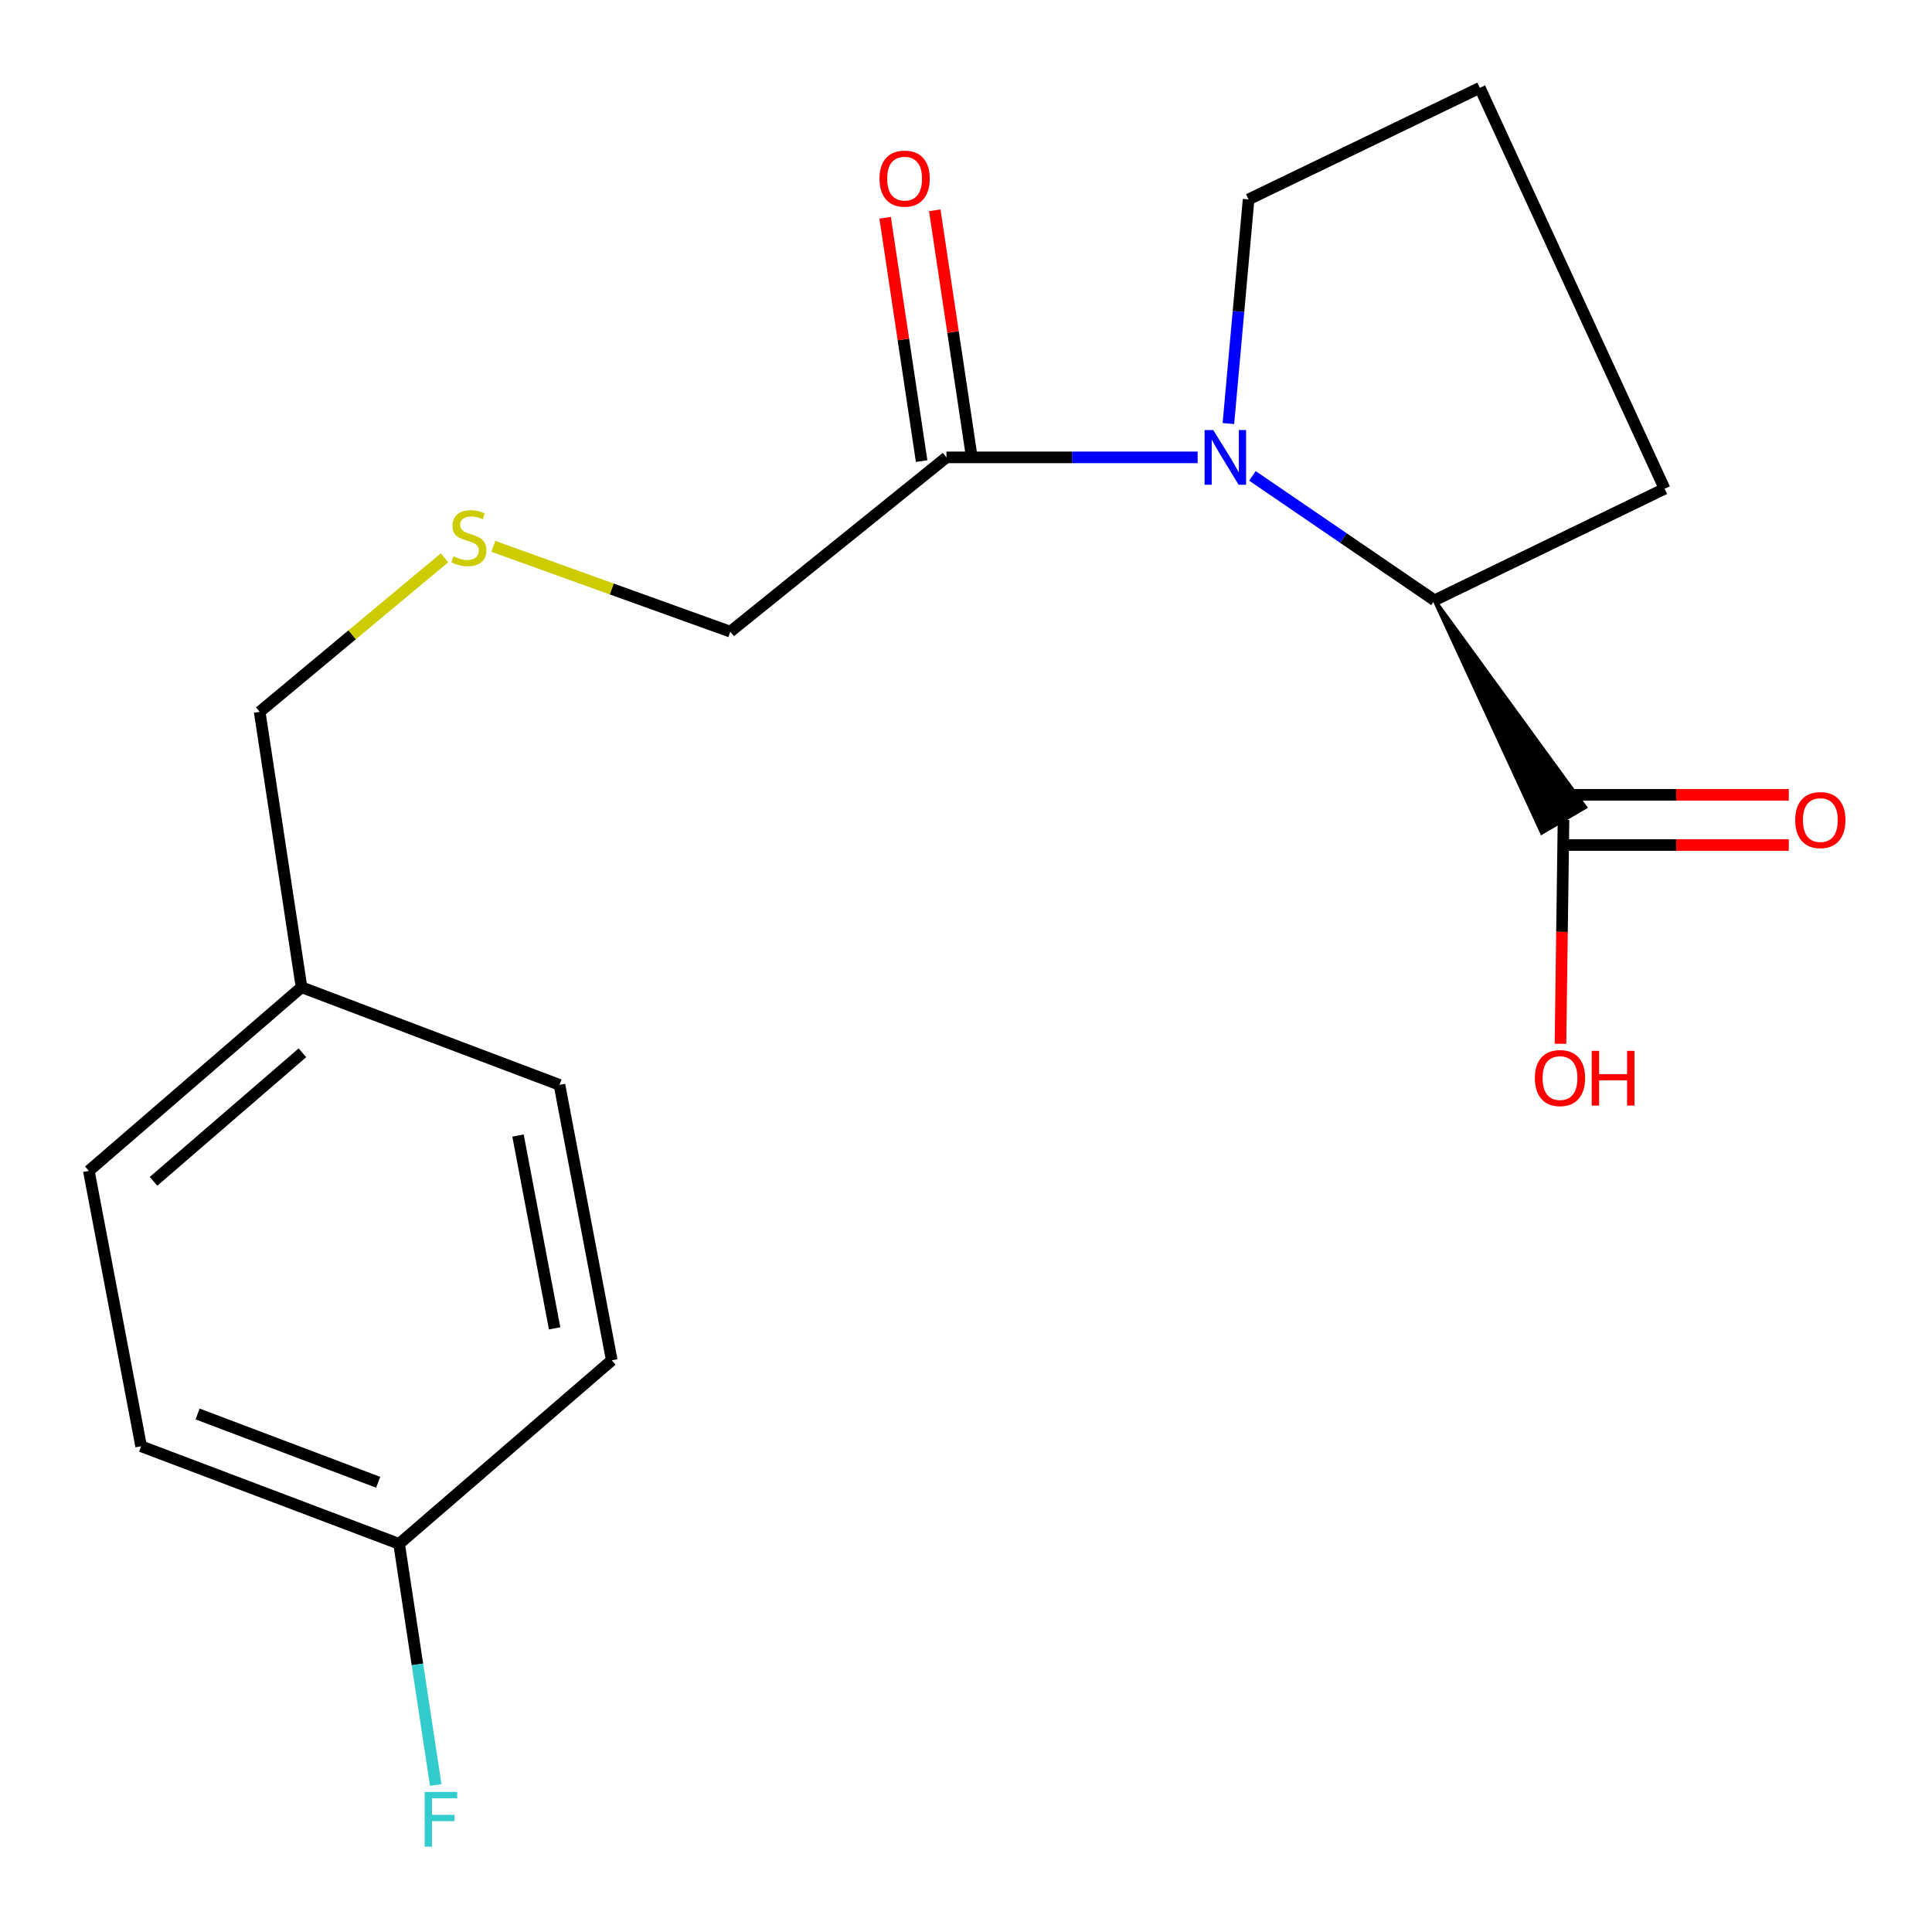 <?xml version='1.0' encoding='iso-8859-1'?>
<svg version='1.1' baseProfile='full'
              xmlns='http://www.w3.org/2000/svg'
                      xmlns:rdkit='http://www.rdkit.org/xml'
                      xmlns:xlink='http://www.w3.org/1999/xlink'
                  xml:space='preserve'
width='1000px' height='1000px' viewBox='0 0 1000 1000'>
<!-- END OF HEADER -->
<rect style='opacity:1.0;fill:#FFFFFF;stroke:none' width='1000' height='1000' x='0' y='0'> </rect>
<path class='bond-0' d='M 648.257,246.317 L 695.38,278.513' style='fill:none;fill-rule:evenodd;stroke:#0000FF;stroke-width:6px;stroke-linecap:butt;stroke-linejoin:miter;stroke-opacity:1' />
<path class='bond-0' d='M 695.38,278.513 L 742.503,310.71' style='fill:none;fill-rule:evenodd;stroke:#000000;stroke-width:6px;stroke-linecap:butt;stroke-linejoin:miter;stroke-opacity:1' />
<path class='bond-1' d='M 619.89,236.739 L 554.884,236.739' style='fill:none;fill-rule:evenodd;stroke:#0000FF;stroke-width:6px;stroke-linecap:butt;stroke-linejoin:miter;stroke-opacity:1' />
<path class='bond-1' d='M 554.884,236.739 L 489.878,236.739' style='fill:none;fill-rule:evenodd;stroke:#000000;stroke-width:6px;stroke-linecap:butt;stroke-linejoin:miter;stroke-opacity:1' />
<path class='bond-6' d='M 635.816,219.227 L 641.039,161.215' style='fill:none;fill-rule:evenodd;stroke:#0000FF;stroke-width:6px;stroke-linecap:butt;stroke-linejoin:miter;stroke-opacity:1' />
<path class='bond-6' d='M 641.039,161.215 L 646.262,103.202' style='fill:none;fill-rule:evenodd;stroke:#000000;stroke-width:6px;stroke-linecap:butt;stroke-linejoin:miter;stroke-opacity:1' />
<path class='bond-2' d='M 742.503,310.71 L 798.071,430.965 L 820.473,417.807 Z' style='fill:#000000;fill-rule:evenodd;fill-opacity:1;stroke:#000000;stroke-width:2px;stroke-linecap:butt;stroke-linejoin:miter;stroke-opacity:1;' />
<path class='bond-16' d='M 742.503,310.71 L 861.593,252.976' style='fill:none;fill-rule:evenodd;stroke:#000000;stroke-width:6px;stroke-linecap:butt;stroke-linejoin:miter;stroke-opacity:1' />
<path class='bond-3' d='M 502.724,234.812 L 493.279,171.836' style='fill:none;fill-rule:evenodd;stroke:#000000;stroke-width:6px;stroke-linecap:butt;stroke-linejoin:miter;stroke-opacity:1' />
<path class='bond-3' d='M 493.279,171.836 L 483.835,108.86' style='fill:none;fill-rule:evenodd;stroke:#FF0000;stroke-width:6px;stroke-linecap:butt;stroke-linejoin:miter;stroke-opacity:1' />
<path class='bond-3' d='M 477.031,238.666 L 467.587,175.689' style='fill:none;fill-rule:evenodd;stroke:#000000;stroke-width:6px;stroke-linecap:butt;stroke-linejoin:miter;stroke-opacity:1' />
<path class='bond-3' d='M 467.587,175.689 L 458.142,112.713' style='fill:none;fill-rule:evenodd;stroke:#FF0000;stroke-width:6px;stroke-linecap:butt;stroke-linejoin:miter;stroke-opacity:1' />
<path class='bond-9' d='M 489.878,236.739 L 378.005,326.947' style='fill:none;fill-rule:evenodd;stroke:#000000;stroke-width:6px;stroke-linecap:butt;stroke-linejoin:miter;stroke-opacity:1' />
<path class='bond-4' d='M 809.272,437.376 L 867.576,437.376' style='fill:none;fill-rule:evenodd;stroke:#000000;stroke-width:6px;stroke-linecap:butt;stroke-linejoin:miter;stroke-opacity:1' />
<path class='bond-4' d='M 867.576,437.376 L 925.879,437.376' style='fill:none;fill-rule:evenodd;stroke:#FF0000;stroke-width:6px;stroke-linecap:butt;stroke-linejoin:miter;stroke-opacity:1' />
<path class='bond-4' d='M 809.272,411.396 L 867.576,411.396' style='fill:none;fill-rule:evenodd;stroke:#000000;stroke-width:6px;stroke-linecap:butt;stroke-linejoin:miter;stroke-opacity:1' />
<path class='bond-4' d='M 867.576,411.396 L 925.879,411.396' style='fill:none;fill-rule:evenodd;stroke:#FF0000;stroke-width:6px;stroke-linecap:butt;stroke-linejoin:miter;stroke-opacity:1' />
<path class='bond-7' d='M 809.272,424.386 L 808.483,482.325' style='fill:none;fill-rule:evenodd;stroke:#000000;stroke-width:6px;stroke-linecap:butt;stroke-linejoin:miter;stroke-opacity:1' />
<path class='bond-7' d='M 808.483,482.325 L 807.694,540.264' style='fill:none;fill-rule:evenodd;stroke:#FF0000;stroke-width:6px;stroke-linecap:butt;stroke-linejoin:miter;stroke-opacity:1' />
<path class='bond-5' d='M 255.354,282.797 L 316.68,304.872' style='fill:none;fill-rule:evenodd;stroke:#CCCC00;stroke-width:6px;stroke-linecap:butt;stroke-linejoin:miter;stroke-opacity:1' />
<path class='bond-5' d='M 316.68,304.872 L 378.005,326.947' style='fill:none;fill-rule:evenodd;stroke:#000000;stroke-width:6px;stroke-linecap:butt;stroke-linejoin:miter;stroke-opacity:1' />
<path class='bond-18' d='M 230.075,288.738 L 182.245,328.597' style='fill:none;fill-rule:evenodd;stroke:#CCCC00;stroke-width:6px;stroke-linecap:butt;stroke-linejoin:miter;stroke-opacity:1' />
<path class='bond-18' d='M 182.245,328.597 L 134.414,368.457' style='fill:none;fill-rule:evenodd;stroke:#000000;stroke-width:6px;stroke-linecap:butt;stroke-linejoin:miter;stroke-opacity:1' />
<path class='bond-17' d='M 646.262,103.202 L 765.958,45.455' style='fill:none;fill-rule:evenodd;stroke:#000000;stroke-width:6px;stroke-linecap:butt;stroke-linejoin:miter;stroke-opacity:1' />
<path class='bond-8' d='M 206.581,799.103 L 73.044,748.587' style='fill:none;fill-rule:evenodd;stroke:#000000;stroke-width:6px;stroke-linecap:butt;stroke-linejoin:miter;stroke-opacity:1' />
<path class='bond-8' d='M 195.743,767.226 L 102.267,731.865' style='fill:none;fill-rule:evenodd;stroke:#000000;stroke-width:6px;stroke-linecap:butt;stroke-linejoin:miter;stroke-opacity:1' />
<path class='bond-11' d='M 206.581,799.103 L 216.057,861.507' style='fill:none;fill-rule:evenodd;stroke:#000000;stroke-width:6px;stroke-linecap:butt;stroke-linejoin:miter;stroke-opacity:1' />
<path class='bond-11' d='M 216.057,861.507 L 225.533,923.91' style='fill:none;fill-rule:evenodd;stroke:#33CCCC;stroke-width:6px;stroke-linecap:butt;stroke-linejoin:miter;stroke-opacity:1' />
<path class='bond-20' d='M 206.581,799.103 L 316.649,704.089' style='fill:none;fill-rule:evenodd;stroke:#000000;stroke-width:6px;stroke-linecap:butt;stroke-linejoin:miter;stroke-opacity:1' />
<path class='bond-10' d='M 156.064,511 L 134.414,368.457' style='fill:none;fill-rule:evenodd;stroke:#000000;stroke-width:6px;stroke-linecap:butt;stroke-linejoin:miter;stroke-opacity:1' />
<path class='bond-14' d='M 156.064,511 L 289.587,561.531' style='fill:none;fill-rule:evenodd;stroke:#000000;stroke-width:6px;stroke-linecap:butt;stroke-linejoin:miter;stroke-opacity:1' />
<path class='bond-15' d='M 156.064,511 L 45.982,606.044' style='fill:none;fill-rule:evenodd;stroke:#000000;stroke-width:6px;stroke-linecap:butt;stroke-linejoin:miter;stroke-opacity:1' />
<path class='bond-15' d='M 156.53,544.922 L 79.472,611.452' style='fill:none;fill-rule:evenodd;stroke:#000000;stroke-width:6px;stroke-linecap:butt;stroke-linejoin:miter;stroke-opacity:1' />
<path class='bond-12' d='M 73.044,748.587 L 45.982,606.044' style='fill:none;fill-rule:evenodd;stroke:#000000;stroke-width:6px;stroke-linecap:butt;stroke-linejoin:miter;stroke-opacity:1' />
<path class='bond-13' d='M 316.649,704.089 L 289.587,561.531' style='fill:none;fill-rule:evenodd;stroke:#000000;stroke-width:6px;stroke-linecap:butt;stroke-linejoin:miter;stroke-opacity:1' />
<path class='bond-13' d='M 287.066,687.551 L 268.122,587.76' style='fill:none;fill-rule:evenodd;stroke:#000000;stroke-width:6px;stroke-linecap:butt;stroke-linejoin:miter;stroke-opacity:1' />
<path class='bond-19' d='M 861.593,252.976 L 765.958,45.455' style='fill:none;fill-rule:evenodd;stroke:#000000;stroke-width:6px;stroke-linecap:butt;stroke-linejoin:miter;stroke-opacity:1' />
<path  class='atom-0' d='M 627.979 222.579
L 637.259 237.579
Q 638.179 239.059, 639.659 241.739
Q 641.139 244.419, 641.219 244.579
L 641.219 222.579
L 644.979 222.579
L 644.979 250.899
L 641.099 250.899
L 631.139 234.499
Q 629.979 232.579, 628.739 230.379
Q 627.539 228.179, 627.179 227.499
L 627.179 250.899
L 623.499 250.899
L 623.499 222.579
L 627.979 222.579
' fill='#0000FF'/>
<path  class='atom-4' d='M 455.228 92.457
Q 455.228 85.657, 458.588 81.857
Q 461.948 78.057, 468.228 78.057
Q 474.508 78.057, 477.868 81.857
Q 481.228 85.657, 481.228 92.457
Q 481.228 99.337, 477.828 103.257
Q 474.428 107.137, 468.228 107.137
Q 461.988 107.137, 458.588 103.257
Q 455.228 99.377, 455.228 92.457
M 468.228 103.937
Q 472.548 103.937, 474.868 101.057
Q 477.228 98.137, 477.228 92.457
Q 477.228 86.897, 474.868 84.097
Q 472.548 81.257, 468.228 81.257
Q 463.908 81.257, 461.548 84.057
Q 459.228 86.857, 459.228 92.457
Q 459.228 98.177, 461.548 101.057
Q 463.908 103.937, 468.228 103.937
' fill='#FF0000'/>
<path  class='atom-5' d='M 929.202 424.466
Q 929.202 417.666, 932.562 413.866
Q 935.922 410.066, 942.202 410.066
Q 948.482 410.066, 951.842 413.866
Q 955.202 417.666, 955.202 424.466
Q 955.202 431.346, 951.802 435.266
Q 948.402 439.146, 942.202 439.146
Q 935.962 439.146, 932.562 435.266
Q 929.202 431.386, 929.202 424.466
M 942.202 435.946
Q 946.522 435.946, 948.842 433.066
Q 951.202 430.146, 951.202 424.466
Q 951.202 418.906, 948.842 416.106
Q 946.522 413.266, 942.202 413.266
Q 937.882 413.266, 935.522 416.066
Q 933.202 418.866, 933.202 424.466
Q 933.202 430.186, 935.522 433.066
Q 937.882 435.946, 942.202 435.946
' fill='#FF0000'/>
<path  class='atom-6' d='M 234.679 287.955
Q 234.999 288.075, 236.319 288.635
Q 237.639 289.195, 239.079 289.555
Q 240.559 289.875, 241.999 289.875
Q 244.679 289.875, 246.239 288.595
Q 247.799 287.275, 247.799 284.995
Q 247.799 283.435, 246.999 282.475
Q 246.239 281.515, 245.039 280.995
Q 243.839 280.475, 241.839 279.875
Q 239.319 279.115, 237.799 278.395
Q 236.319 277.675, 235.239 276.155
Q 234.199 274.635, 234.199 272.075
Q 234.199 268.515, 236.599 266.315
Q 239.039 264.115, 243.839 264.115
Q 247.119 264.115, 250.839 265.675
L 249.919 268.755
Q 246.519 267.355, 243.959 267.355
Q 241.199 267.355, 239.679 268.515
Q 238.159 269.635, 238.199 271.595
Q 238.199 273.115, 238.959 274.035
Q 239.759 274.955, 240.879 275.475
Q 242.039 275.995, 243.959 276.595
Q 246.519 277.395, 248.039 278.195
Q 249.559 278.995, 250.639 280.635
Q 251.759 282.235, 251.759 284.995
Q 251.759 288.915, 249.119 291.035
Q 246.519 293.115, 242.159 293.115
Q 239.639 293.115, 237.719 292.555
Q 235.839 292.035, 233.599 291.115
L 234.679 287.955
' fill='#CCCC00'/>
<path  class='atom-8' d='M 794.453 558.003
Q 794.453 551.203, 797.813 547.403
Q 801.173 543.603, 807.453 543.603
Q 813.733 543.603, 817.093 547.403
Q 820.453 551.203, 820.453 558.003
Q 820.453 564.883, 817.053 568.803
Q 813.653 572.683, 807.453 572.683
Q 801.213 572.683, 797.813 568.803
Q 794.453 564.923, 794.453 558.003
M 807.453 569.483
Q 811.773 569.483, 814.093 566.603
Q 816.453 563.683, 816.453 558.003
Q 816.453 552.443, 814.093 549.643
Q 811.773 546.803, 807.453 546.803
Q 803.133 546.803, 800.773 549.603
Q 798.453 552.403, 798.453 558.003
Q 798.453 563.723, 800.773 566.603
Q 803.133 569.483, 807.453 569.483
' fill='#FF0000'/>
<path  class='atom-8' d='M 823.853 543.923
L 827.693 543.923
L 827.693 555.963
L 842.173 555.963
L 842.173 543.923
L 846.013 543.923
L 846.013 572.243
L 842.173 572.243
L 842.173 559.163
L 827.693 559.163
L 827.693 572.243
L 823.853 572.243
L 823.853 543.923
' fill='#FF0000'/>
<path  class='atom-12' d='M 219.811 927.515
L 236.651 927.515
L 236.651 930.755
L 223.611 930.755
L 223.611 939.355
L 235.211 939.355
L 235.211 942.635
L 223.611 942.635
L 223.611 955.835
L 219.811 955.835
L 219.811 927.515
' fill='#33CCCC'/>
</svg>
